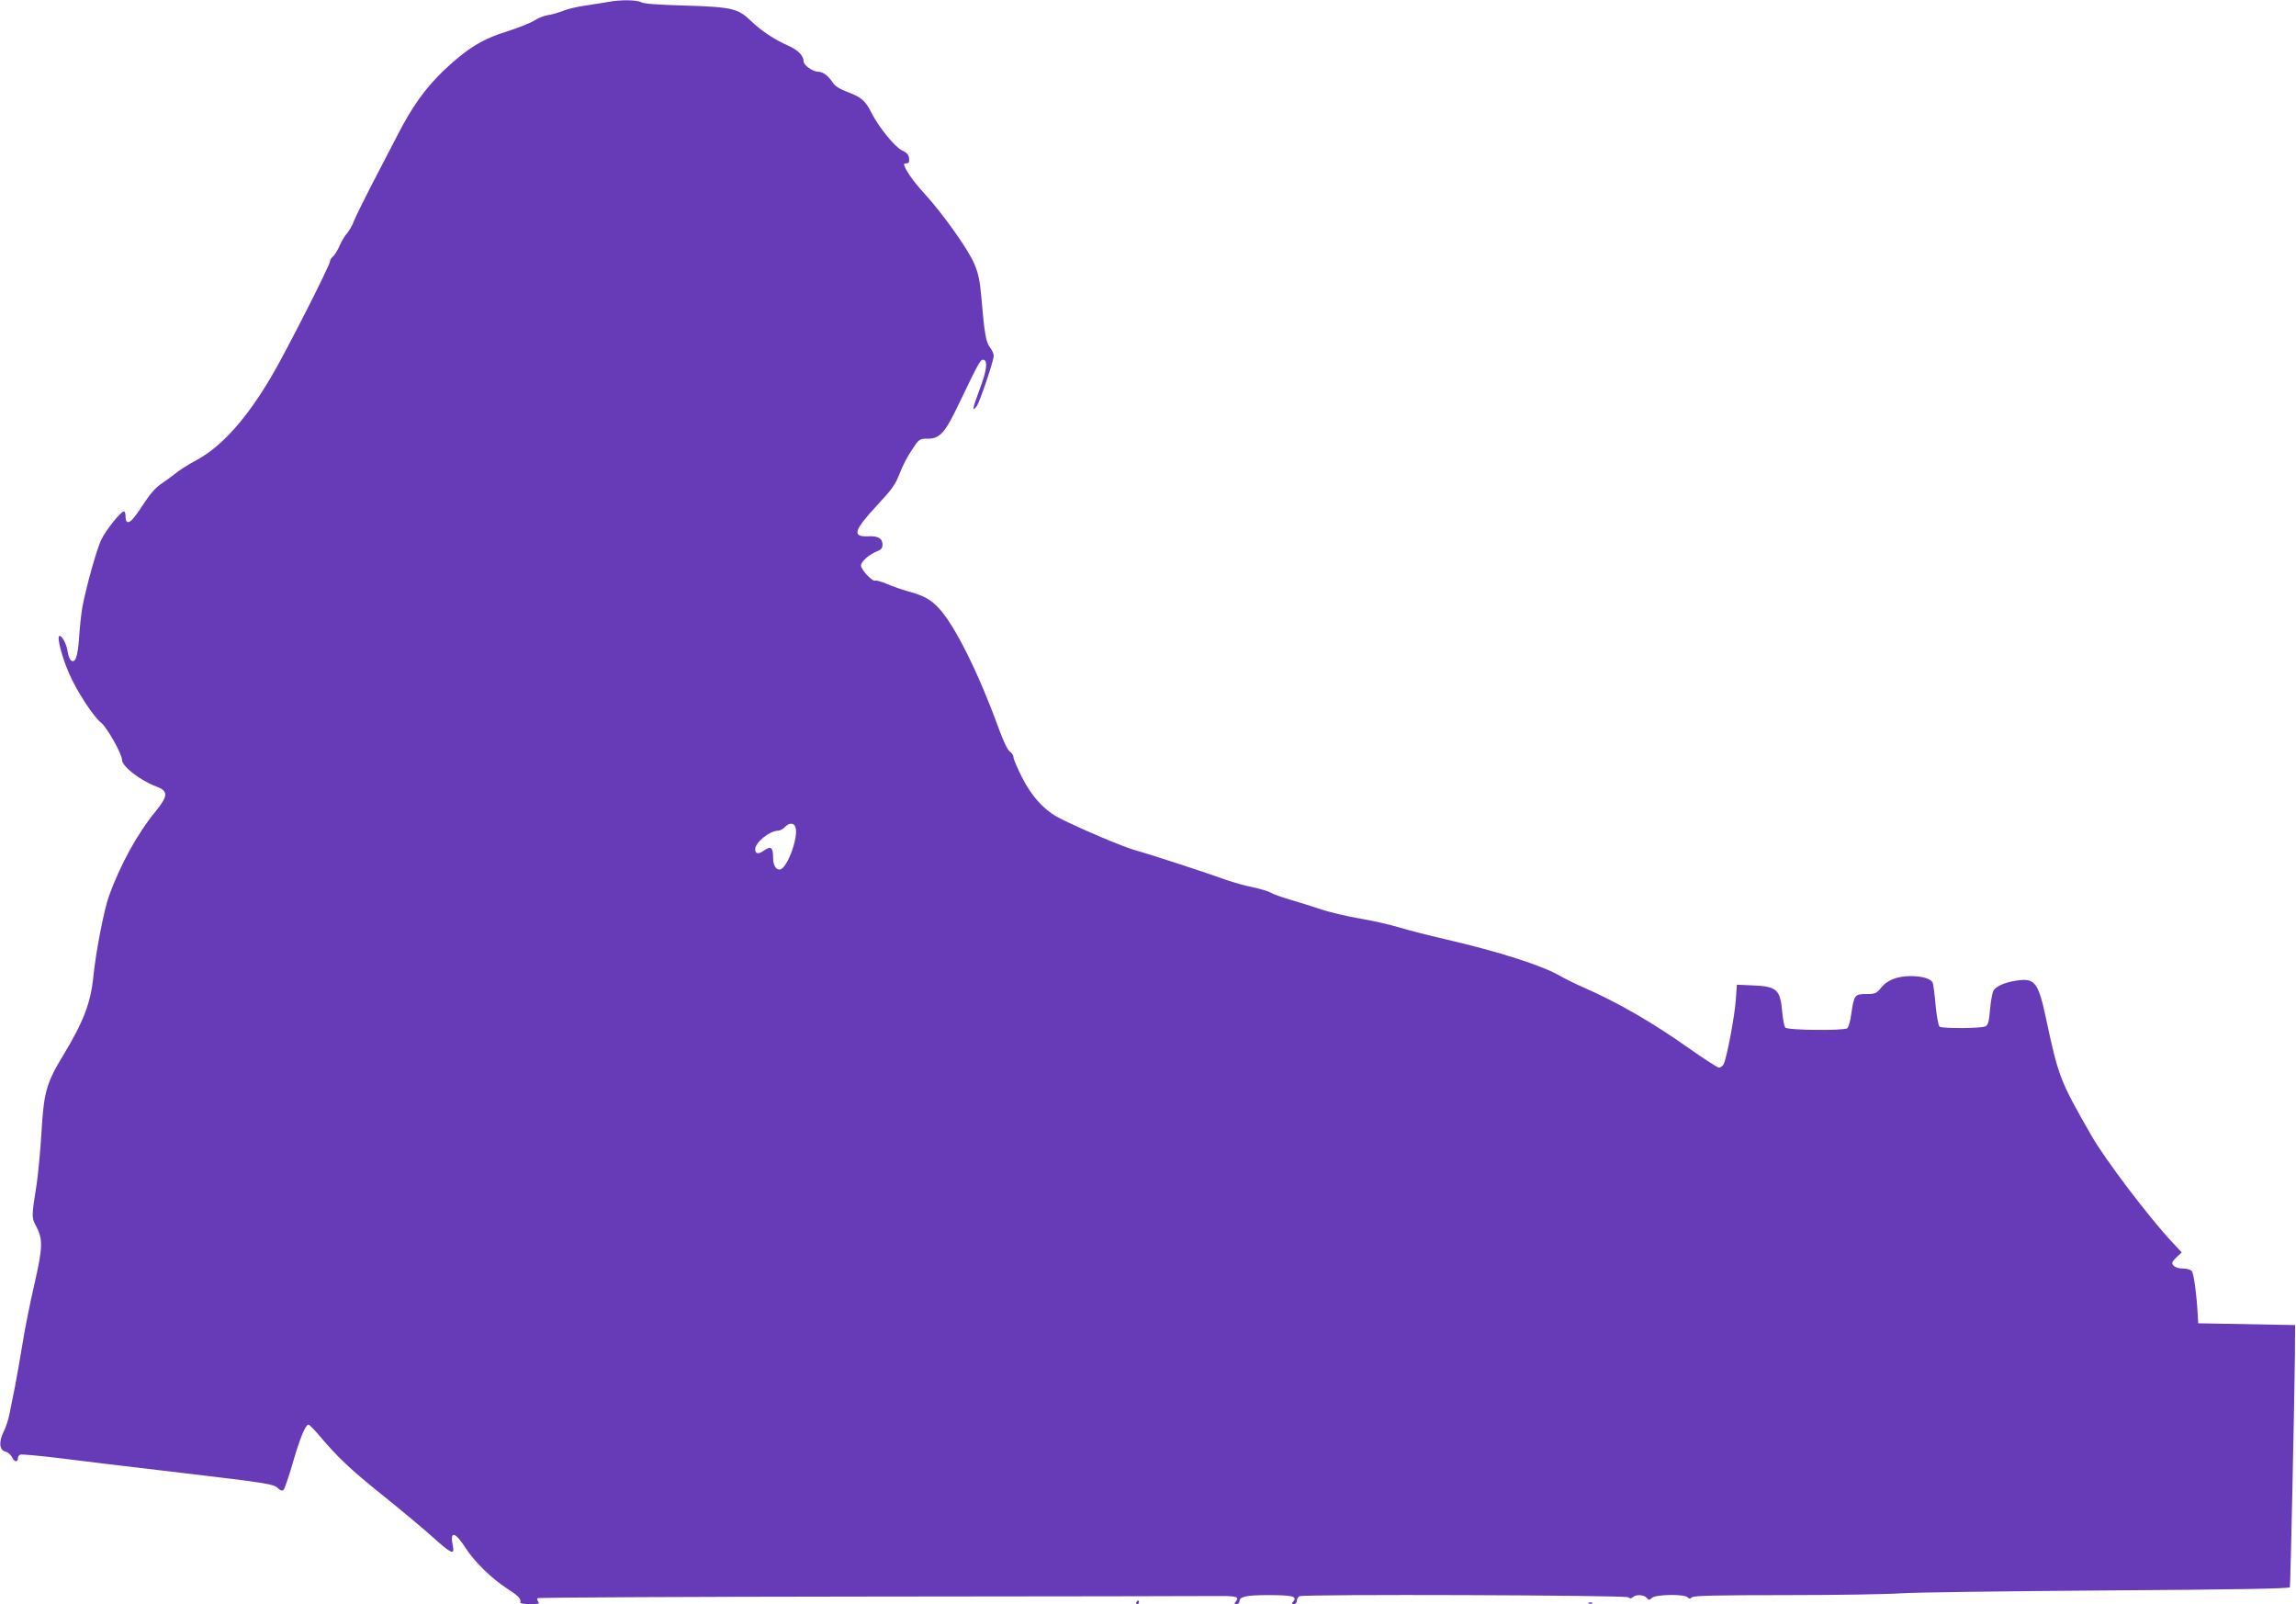 <?xml version="1.0" standalone="no"?>
<!DOCTYPE svg PUBLIC "-//W3C//DTD SVG 20010904//EN"
 "http://www.w3.org/TR/2001/REC-SVG-20010904/DTD/svg10.dtd">
<svg version="1.0" xmlns="http://www.w3.org/2000/svg"
 width="1280pt" height="894pt" viewBox="0 0 1280 894"
 preserveAspectRatio="xMidYMid meet">
<g transform="translate(0,894) scale(0.1,-0.1)"
fill="#673ab7" stroke="none">
<path d="M3395 8930 c-22 -4 -78 -13 -125 -20 -47 -6 -105 -20 -130 -30 -25
-10 -62 -21 -84 -24 -21 -3 -55 -16 -75 -29 -20 -14 -89 -41 -154 -62 -139
-43 -224 -96 -350 -215 -105 -100 -180 -204 -265 -371 -38 -74 -103 -199 -145
-279 -41 -80 -83 -165 -93 -190 -9 -25 -27 -56 -39 -70 -13 -14 -31 -45 -42
-70 -11 -25 -27 -51 -36 -59 -10 -7 -17 -20 -17 -27 0 -22 -252 -517 -329
-646 -138 -233 -274 -385 -413 -461 -48 -26 -101 -59 -119 -75 -18 -15 -53
-40 -78 -57 -29 -19 -62 -55 -88 -95 -61 -93 -83 -120 -99 -120 -9 0 -14 11
-14 30 0 17 -4 30 -9 30 -17 0 -99 -102 -126 -157 -26 -54 -84 -261 -106 -378
-6 -33 -14 -108 -18 -167 -7 -109 -22 -148 -46 -128 -7 6 -15 28 -18 49 -5 41
-34 94 -47 86 -13 -8 17 -122 55 -208 42 -98 138 -245 181 -277 30 -24 114
-172 114 -204 0 -37 101 -116 193 -150 66 -25 65 -52 -7 -140 -99 -120 -196
-296 -259 -471 -27 -76 -73 -310 -87 -452 -15 -145 -56 -250 -168 -435 -94
-155 -108 -206 -121 -433 -6 -99 -18 -225 -26 -280 -30 -192 -30 -189 -1 -244
36 -70 34 -118 -14 -326 -22 -96 -52 -243 -65 -327 -14 -84 -32 -189 -41 -233
-9 -44 -22 -109 -29 -145 -6 -36 -22 -84 -34 -108 -29 -57 -25 -104 9 -112 14
-3 31 -18 38 -33 13 -27 32 -28 32 -2 0 7 6 15 13 18 8 3 103 -6 213 -19 109
-14 424 -52 698 -84 457 -54 501 -61 523 -82 16 -15 26 -19 34 -11 6 6 29 73
51 149 40 139 71 214 88 214 5 0 30 -26 57 -57 105 -125 176 -192 358 -338
105 -84 230 -189 280 -234 100 -90 120 -99 110 -49 -19 88 11 84 71 -10 50
-77 145 -170 232 -226 65 -43 77 -55 73 -78 0 -5 24 -8 55 -8 46 0 54 2 45 13
-6 8 -8 17 -4 20 3 4 842 8 1862 9 1021 1 1895 2 1943 3 92 0 108 -5 88 -30
-10 -12 -10 -15 4 -15 9 0 16 7 16 15 0 27 38 35 162 35 132 0 161 -7 139 -34
-11 -13 -11 -16 3 -16 9 0 16 8 16 19 0 10 7 22 16 25 31 12 1817 6 1831 -6
10 -8 17 -8 25 0 17 17 63 15 78 -3 12 -14 15 -14 30 0 21 19 179 22 198 3 9
-9 15 -9 24 0 9 9 140 12 528 12 283 0 569 5 635 10 66 5 581 12 1143 16 733
5 1025 10 1028 18 3 11 25 1009 28 1301 l1 160 -270 5 -270 5 -3 50 c-6 110
-22 228 -33 241 -6 8 -28 14 -48 14 -35 0 -61 14 -61 32 0 5 12 20 26 33 l27
25 -55 59 c-131 140 -375 463 -448 591 -176 307 -184 327 -255 660 -42 196
-62 220 -162 205 -69 -10 -119 -33 -131 -59 -6 -13 -14 -60 -18 -105 -5 -64
-11 -84 -25 -91 -21 -12 -238 -13 -256 -2 -6 4 -16 55 -22 117 -5 61 -13 118
-16 127 -9 23 -58 38 -124 38 -76 -1 -130 -22 -164 -65 -27 -32 -33 -35 -83
-35 -64 0 -68 -6 -83 -109 -5 -41 -16 -78 -23 -82 -22 -14 -334 -11 -345 4 -6
6 -13 44 -17 84 -11 128 -29 145 -162 151 l-91 4 -6 -84 c-6 -91 -51 -328 -68
-359 -5 -11 -17 -19 -26 -19 -8 0 -81 47 -162 104 -209 148 -400 258 -589 341
-46 20 -105 49 -131 64 -100 59 -343 137 -646 207 -88 20 -200 49 -250 64 -49
15 -148 38 -220 50 -71 12 -168 35 -215 50 -47 16 -126 41 -175 55 -50 15 -99
32 -111 40 -12 7 -56 21 -99 30 -42 8 -109 27 -149 41 -104 38 -419 141 -506
165 -70 20 -298 116 -419 177 -87 43 -160 123 -214 231 -26 51 -47 101 -47
111 0 10 -9 24 -20 31 -13 9 -37 59 -64 134 -109 300 -242 568 -330 663 -47
51 -86 73 -176 97 -36 10 -89 29 -119 42 -29 12 -57 20 -62 17 -14 -8 -79 61
-79 84 0 23 48 64 93 81 19 7 27 18 27 35 0 35 -25 50 -80 47 -91 -4 -81 32
49 172 84 90 103 117 126 177 15 40 46 100 69 133 40 61 42 62 88 62 68 0 97
33 174 195 109 227 119 245 134 245 29 0 22 -59 -19 -166 -39 -104 -44 -130
-16 -93 17 23 95 254 95 281 0 11 -9 32 -21 47 -23 29 -31 79 -48 278 -8 92
-16 132 -39 187 -35 82 -174 278 -280 394 -62 67 -112 140 -112 162 0 3 7 5
16 5 11 0 14 8 12 27 -2 21 -12 32 -40 45 -39 19 -129 129 -169 208 -34 68
-55 87 -131 116 -46 17 -74 35 -85 53 -24 37 -54 61 -81 61 -31 0 -82 37 -82
58 0 32 -32 64 -87 88 -77 34 -150 83 -205 136 -73 71 -107 79 -368 87 -150 4
-232 10 -247 19 -24 13 -115 14 -178 2z m1040 -4601 c17 -52 -42 -218 -83
-234 -23 -8 -42 20 -42 64 0 58 -12 68 -49 42 -33 -24 -51 -21 -51 7 1 37 81
102 126 102 11 0 29 9 39 20 24 26 52 26 60 -1z"/>
<path d="M6335 10 c-3 -5 -1 -10 4 -10 6 0 11 5 11 10 0 6 -2 10 -4 10 -3 0
-8 -4 -11 -10z"/>
<path d="M8858 3 c7 -3 16 -2 19 1 4 3 -2 6 -13 5 -11 0 -14 -3 -6 -6z"/>
</g>
</svg>
